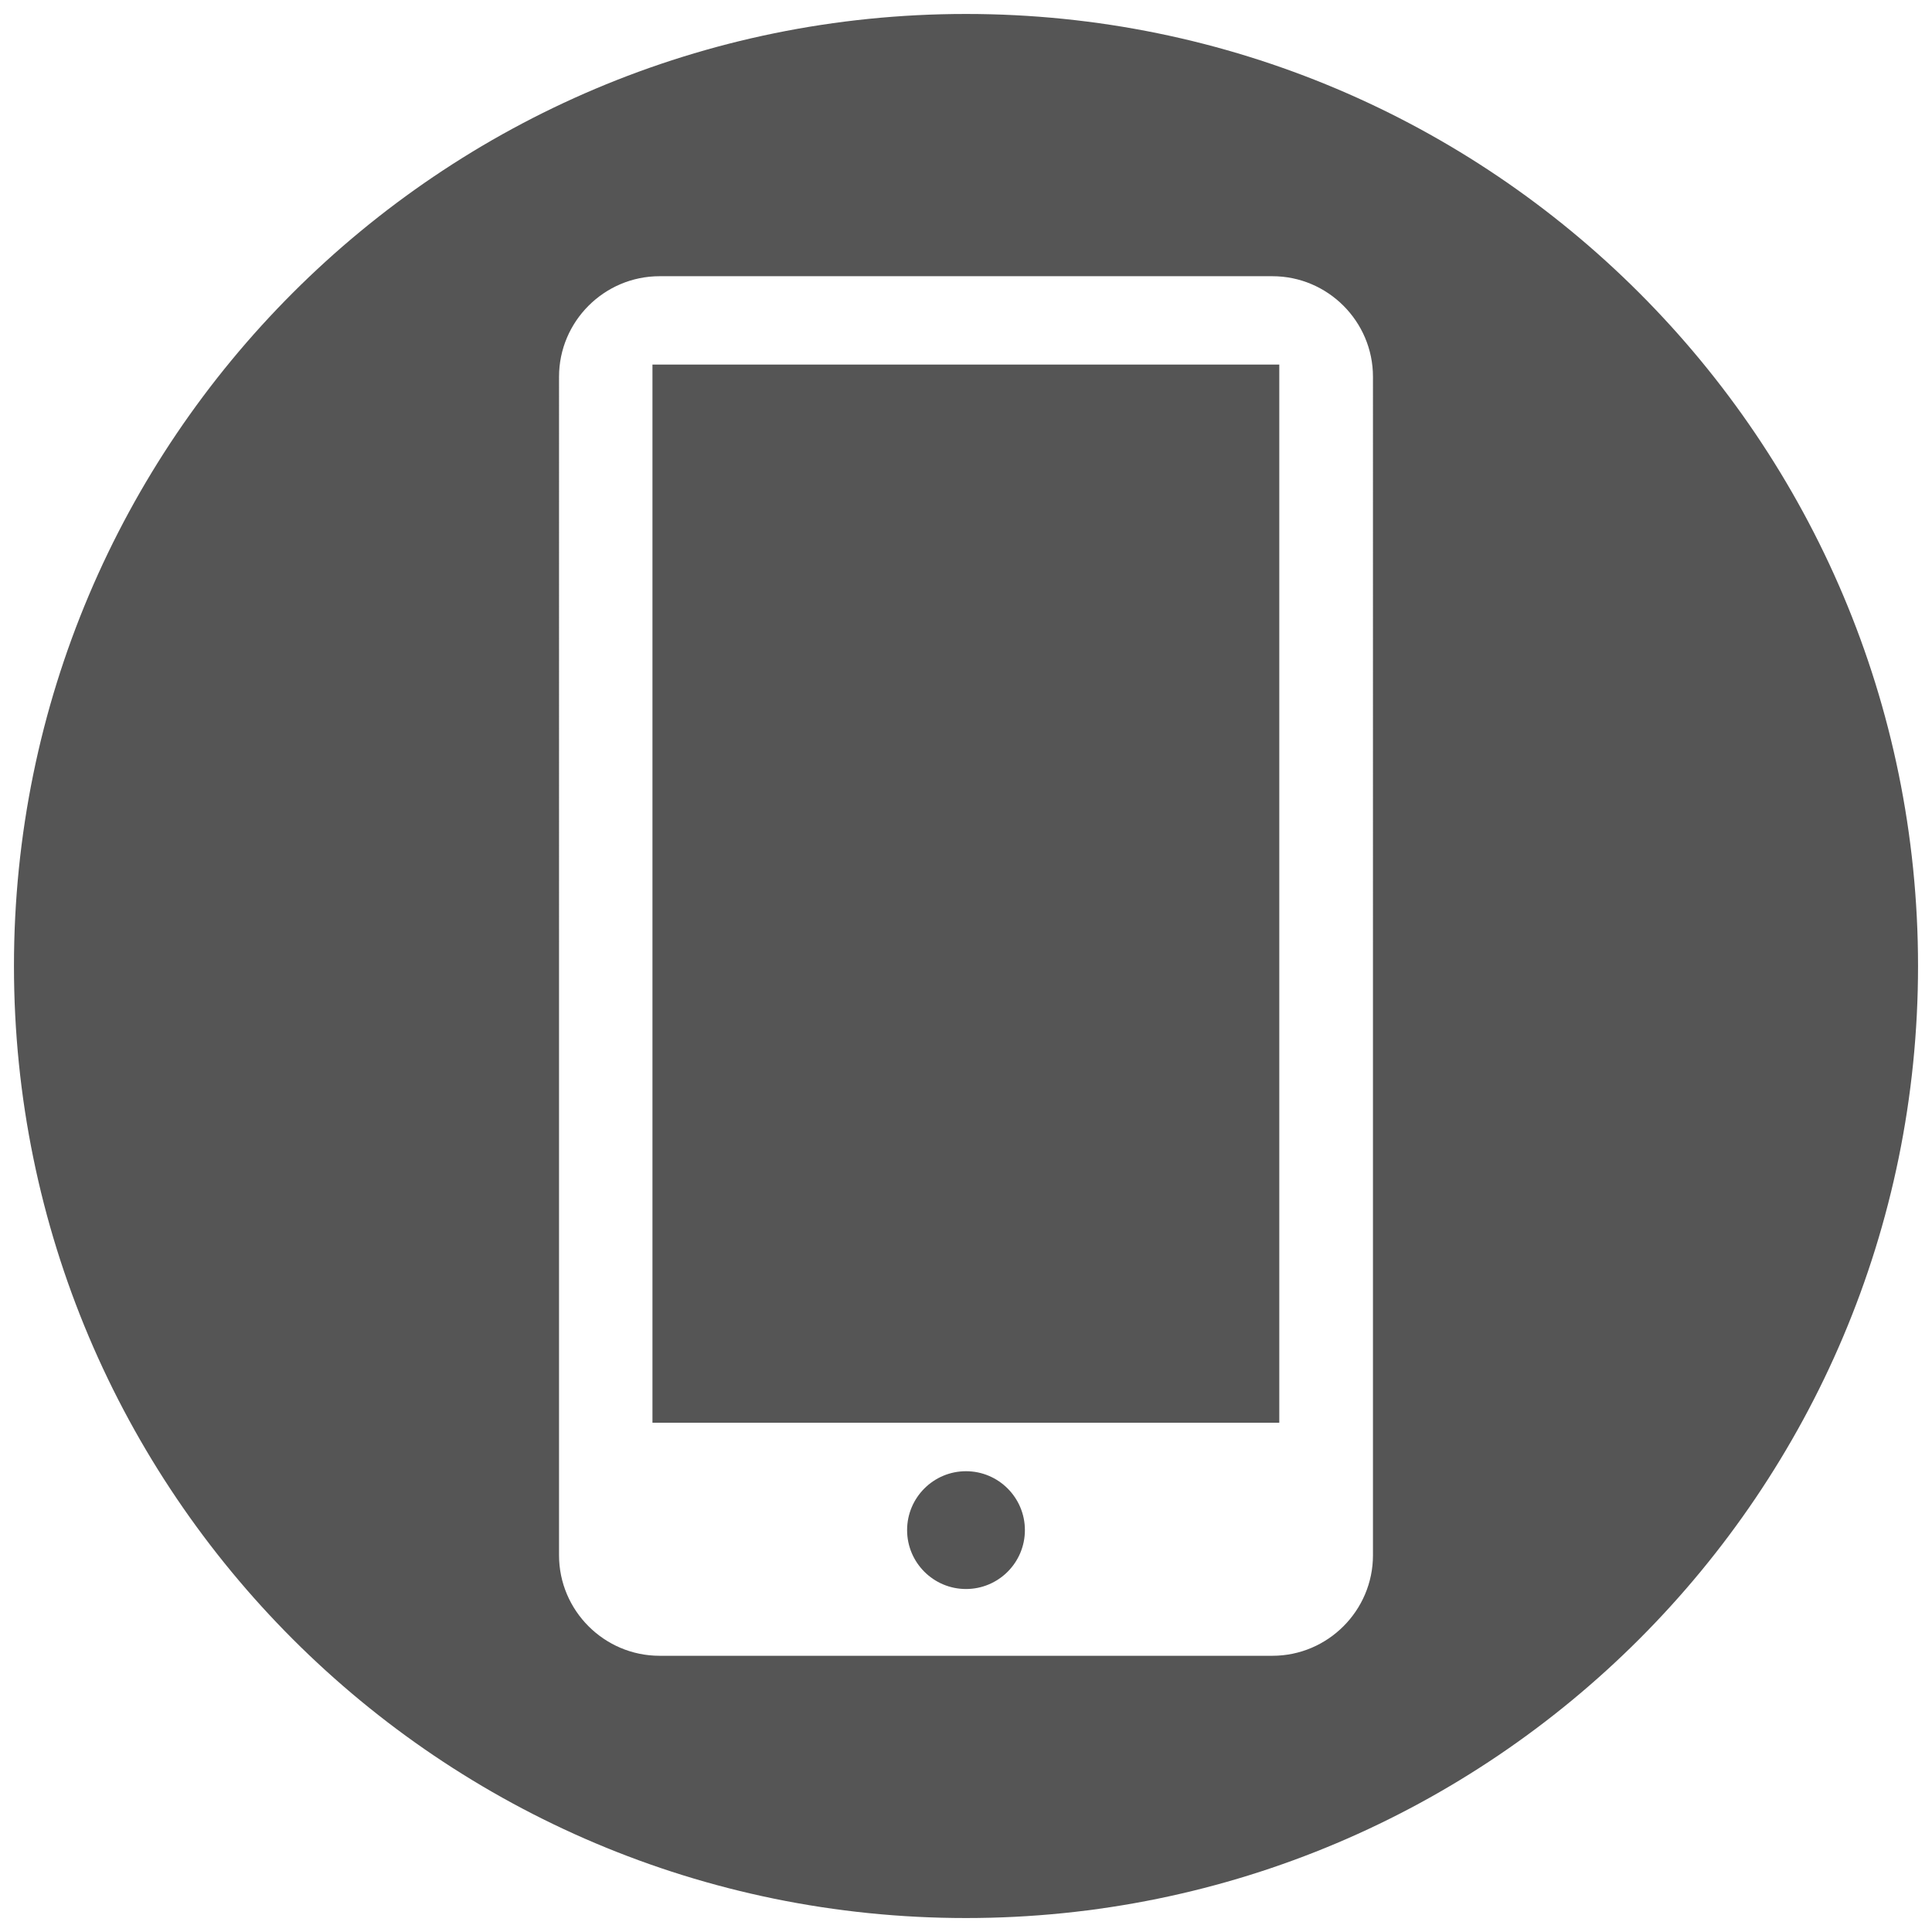 <?xml version="1.0" encoding="UTF-8"?>
<svg id="Laag_1" data-name="Laag 1" xmlns="http://www.w3.org/2000/svg" width="26.85mm" height="26.85mm" viewBox="0 0 76.1 76.1">
  <defs>
    <style>
      .cls-1 {
        fill: #555555;
      }
    </style>
  </defs>
  <g id="Control_with_Fatboy_app" data-name="Control with Fatboy app">
    <rect class="cls-1" x="25.7" y="14.36" width="24.69" height="41.68"/>
    <path class="cls-1" d="M38.05,.55C17.34,.55,.55,17.34,.55,38.05s16.79,37.5,37.5,37.5,37.5-16.79,37.5-37.5S58.76,.55,38.05,.55Zm16.03,60.71c0,2.18-1.78,3.96-3.96,3.96H25.98c-2.18,0-3.96-1.78-3.96-3.96V14.84c0-2.18,1.78-3.96,3.96-3.96h24.14c2.18,0,3.96,1.78,3.96,3.96V61.26Z"/>
    <path class="cls-1" d="M38.05,57.95c-1.28,0-2.32,1.04-2.32,2.32s1.04,2.32,2.32,2.32,2.32-1.04,2.32-2.32-1.04-2.32-2.32-2.32Z"/>
  </g>
</svg>